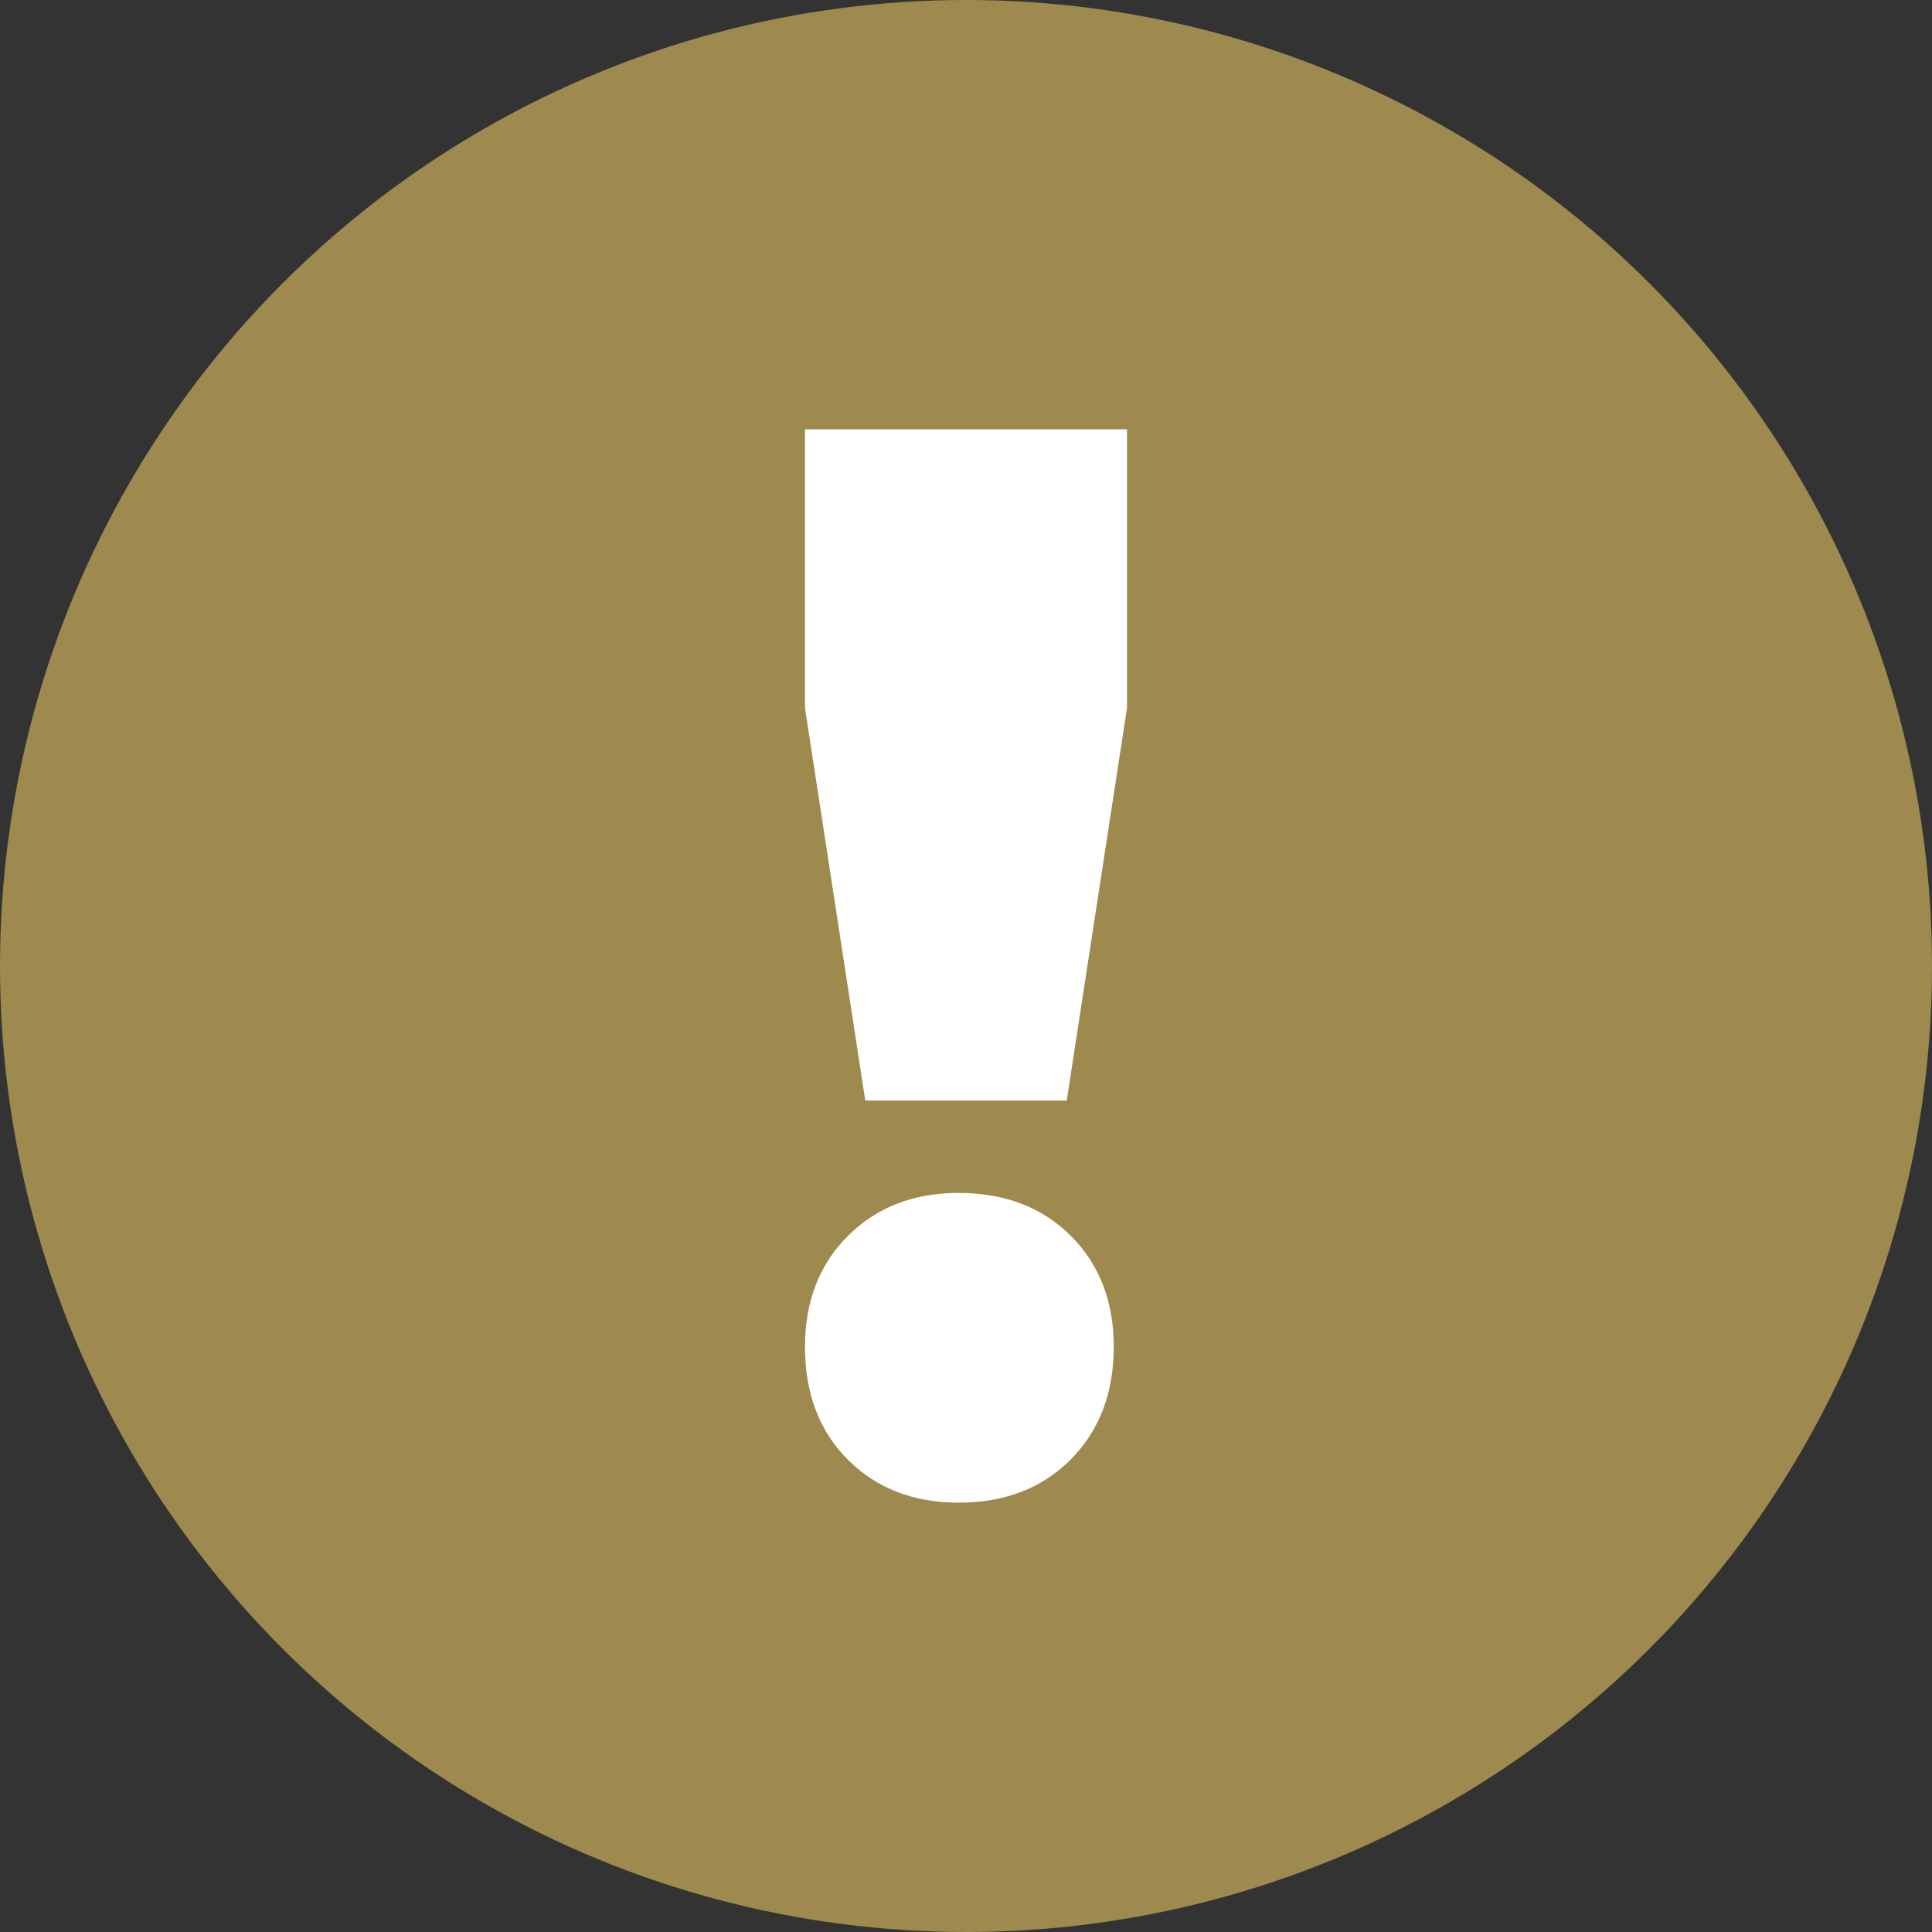 <svg xmlns="http://www.w3.org/2000/svg" width="36" height="36" viewBox="0 0 36 36">
    <rect x="0" y="0" width="36" height="36" fill="#333333" stroke="none"/>
    <g fill="none" fill-rule="evenodd">
        <circle cx="18" cy="18" r="18" fill="#9E8A4E" fill-rule="nonzero"/>
        <path fill="#FFF" d="M19.877 20.507h-3.754L15 13.193V8h6v5.193l-1.123 7.314zm-2.014 1.722c.858 0 1.555.266 2.09.799.533.532.8 1.22.8 2.066 0 .863-.267 1.563-.8 2.1-.535.537-1.232.806-2.09.806-.84 0-1.527-.266-2.062-.799-.534-.532-.801-1.235-.801-2.107 0-.845.267-1.534.801-2.066.535-.533 1.222-.8 2.062-.8z"/>
    </g>
</svg>
